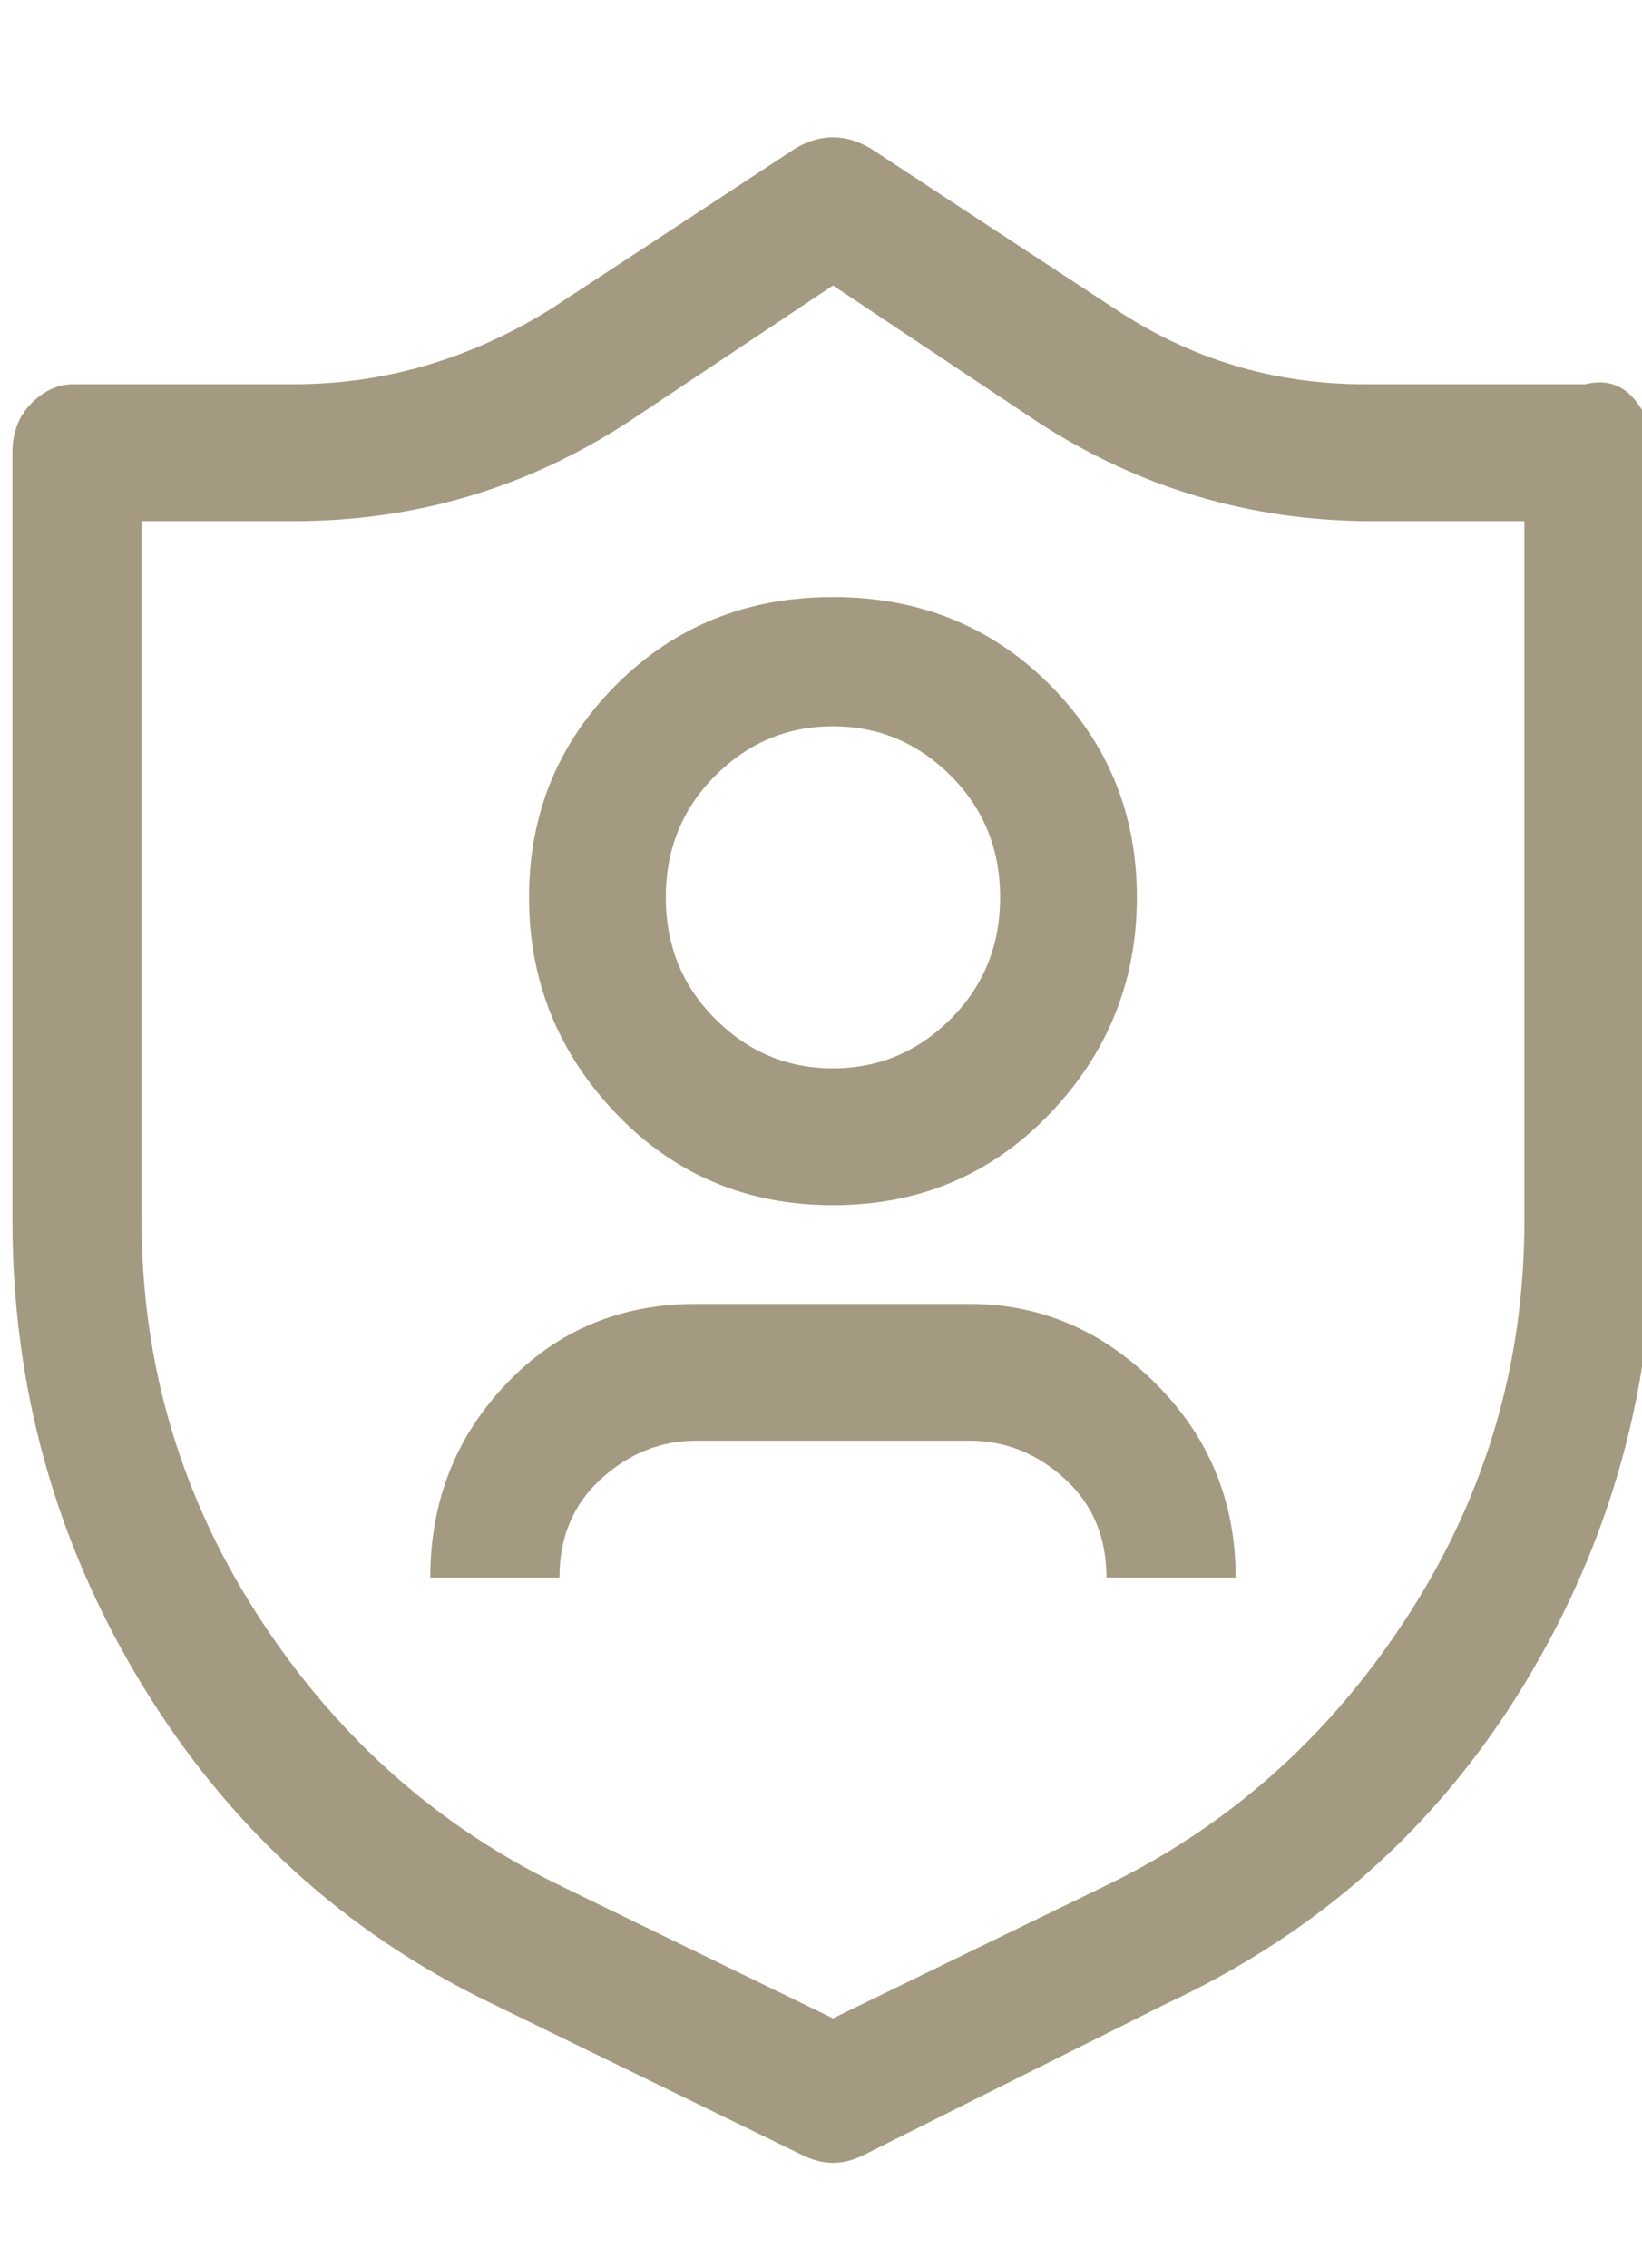 <svg xmlns="http://www.w3.org/2000/svg" width="21" height="29" viewBox="0 0 21 29" fill="none"><g clip-path="url(#clip0_69_1193)"><path d="M10.653 27.652C10.524 27.652 10.394 27.619 10.264 27.554L6.28 25.611C4.402 24.704 2.912 23.344 1.811 21.53C0.709 19.716 0.159 17.74 0.159 15.602V5.788C0.159 5.529 0.24 5.318 0.402 5.156C0.564 4.994 0.742 4.913 0.936 4.913H3.754C4.92 4.913 6.021 4.59 7.058 3.942L10.167 1.901C10.491 1.707 10.815 1.707 11.139 1.901L14.249 3.942C15.22 4.59 16.289 4.913 17.455 4.913H20.273C20.532 4.849 20.743 4.913 20.905 5.108C21.067 5.302 21.148 5.529 21.148 5.788V15.602C21.148 17.74 20.597 19.716 19.496 21.53C18.395 23.344 16.872 24.704 14.929 25.611L11.042 27.554C10.912 27.619 10.783 27.652 10.653 27.652ZM1.811 6.663V15.602C1.811 17.416 2.296 19.084 3.268 20.607C4.24 22.129 5.503 23.279 7.058 24.056L10.653 25.805L14.249 24.056C15.803 23.279 17.067 22.129 18.038 20.607C19.01 19.084 19.496 17.416 19.496 15.602V6.663H17.552C15.998 6.663 14.572 6.241 13.277 5.399L10.653 3.65L8.03 5.399C6.734 6.241 5.309 6.663 3.754 6.663H1.811ZM10.653 15.408C9.552 15.408 8.629 15.019 7.884 14.242C7.139 13.465 6.766 12.541 6.766 11.473C6.766 10.404 7.139 9.497 7.884 8.752C8.629 8.007 9.552 7.634 10.653 7.634C11.755 7.634 12.678 8.007 13.423 8.752C14.168 9.497 14.54 10.404 14.54 11.473C14.54 12.541 14.168 13.465 13.423 14.242C12.678 15.019 11.755 15.408 10.653 15.408ZM10.653 9.286C10.07 9.286 9.568 9.497 9.147 9.918C8.726 10.339 8.515 10.857 8.515 11.473C8.515 12.088 8.726 12.606 9.147 13.027C9.568 13.448 10.07 13.659 10.653 13.659C11.236 13.659 11.738 13.448 12.159 13.027C12.581 12.606 12.791 12.088 12.791 11.473C12.791 10.857 12.581 10.339 12.159 9.918C11.738 9.497 11.236 9.286 10.653 9.286ZM15.803 20.169H14.151C14.151 19.651 13.973 19.23 13.617 18.906C13.261 18.582 12.856 18.42 12.402 18.42H8.904C8.451 18.42 8.046 18.582 7.689 18.906C7.333 19.23 7.155 19.651 7.155 20.169H5.503C5.503 19.198 5.827 18.372 6.475 17.692C7.123 17.011 7.932 16.671 8.904 16.671H12.402C13.309 16.671 14.103 17.011 14.783 17.692C15.463 18.372 15.803 19.198 15.803 20.169Z" fill="#A39A81"></path></g><defs><clipPath id="clip0_69_1193"><rect width="21" height="29" fill="white" transform="matrix(1 0 0 -1 0 29)"></rect></clipPath></defs></svg>